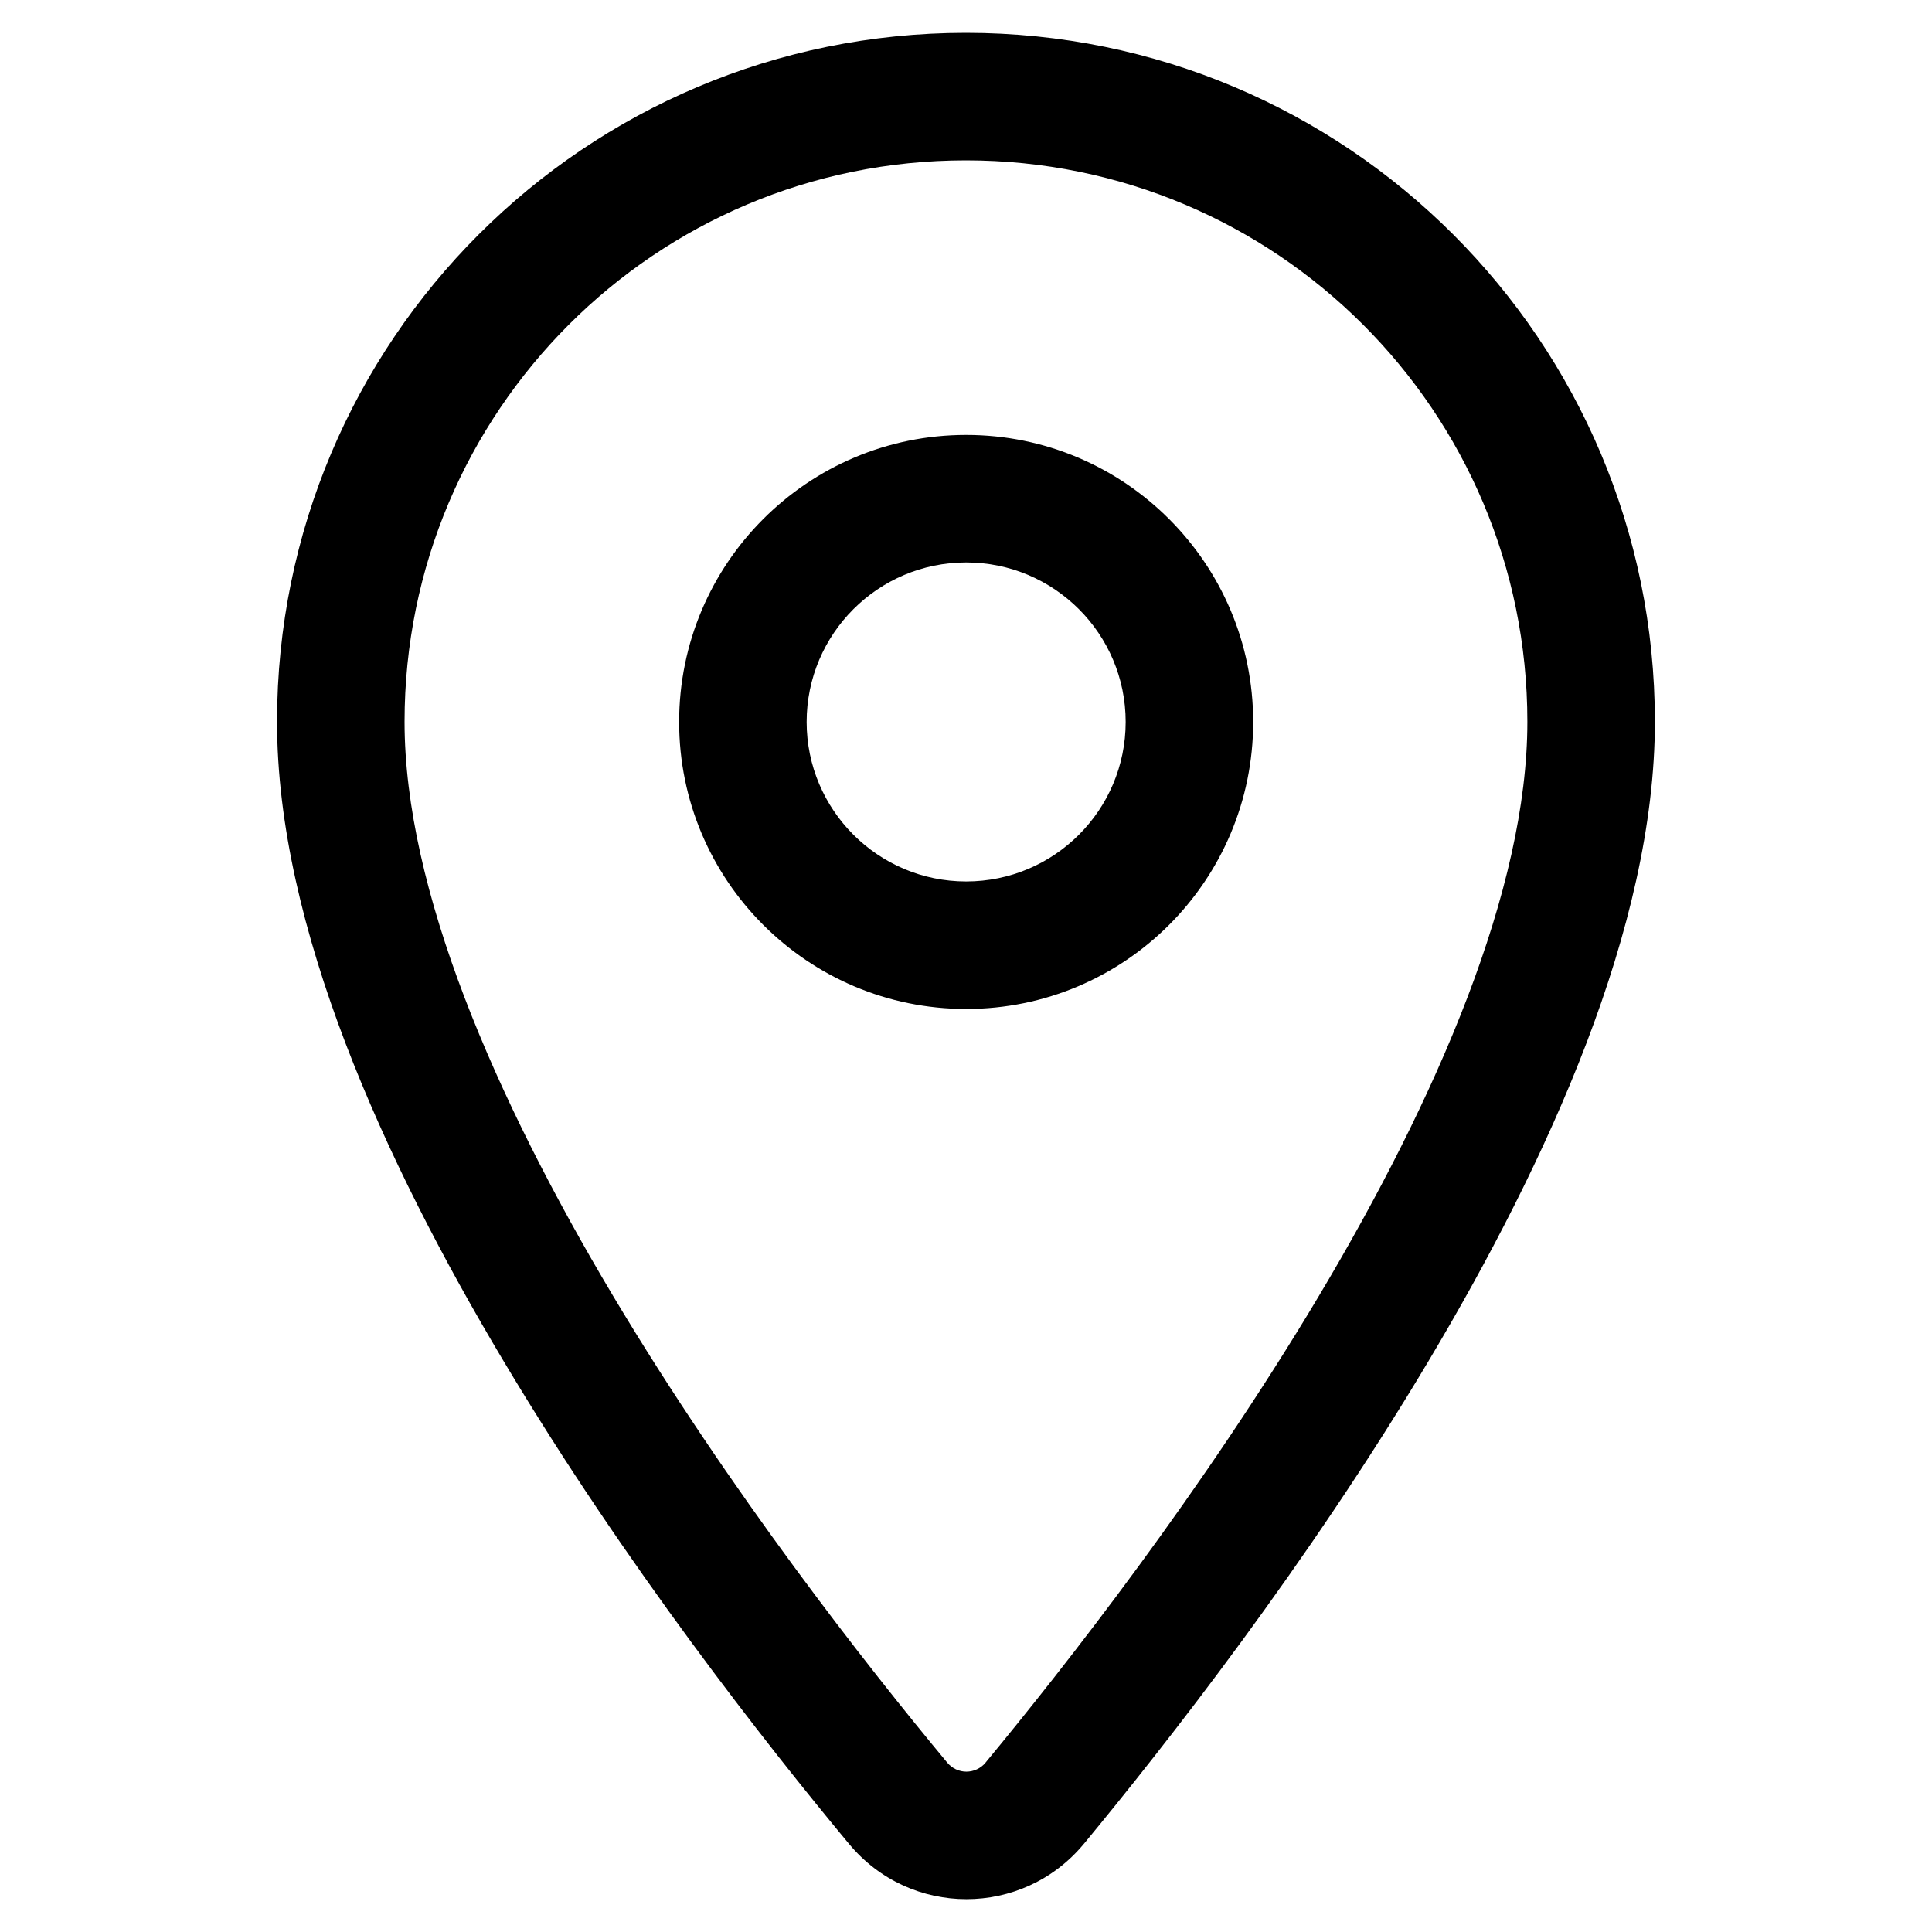 <svg width="25" height="25" viewBox="0 0 25 25" fill="none" xmlns="http://www.w3.org/2000/svg">
<path d="M13.389 23.334L14.023 23.862L14.025 23.86L13.389 23.334ZM11.621 23.334L10.987 23.861L10.988 23.862L11.621 23.334ZM12.499 1.25V0.425C7.572 0.425 3.585 4.411 3.585 9.339H4.41H5.235C5.235 5.323 8.483 2.075 12.499 2.075V1.25ZM20.589 9.339H21.414C21.414 4.411 17.427 0.425 12.499 0.425V1.25V2.075C16.516 2.075 19.764 5.323 19.764 9.339H20.589ZM13.389 23.334L14.025 23.86C15.083 22.579 16.913 20.249 18.482 17.617C20.031 15.02 21.414 11.988 21.414 9.339H20.589H19.764C19.764 11.51 18.593 14.21 17.065 16.772C15.557 19.3 13.787 21.558 12.753 22.808L13.389 23.334ZM11.621 23.334L10.988 23.862C11.78 24.813 13.231 24.813 14.023 23.862L13.389 23.334L12.756 22.806C12.623 22.965 12.387 22.965 12.255 22.806L11.621 23.334ZM4.41 9.339H3.585C3.585 11.988 4.968 15.02 6.519 17.617C8.089 20.249 9.922 22.58 10.987 23.861L11.621 23.334L12.256 22.807C11.217 21.557 9.444 19.3 7.935 16.772C6.406 14.21 5.235 11.51 5.235 9.339H4.41ZM12.502 12.231V11.406C11.363 11.406 10.438 10.481 10.438 9.342H9.613H8.788C8.788 11.393 10.452 13.056 12.502 13.056V12.231ZM15.391 9.342H14.566C14.566 10.481 13.642 11.406 12.502 11.406V12.231V13.056C14.553 13.056 16.216 11.393 16.216 9.342H15.391ZM12.502 6.453V7.278C13.642 7.278 14.566 8.203 14.566 9.342H15.391H16.216C16.216 7.292 14.553 5.628 12.502 5.628V6.453ZM9.613 9.342H10.438C10.438 8.203 11.363 7.278 12.502 7.278V6.453V5.628C10.452 5.628 8.788 7.292 8.788 9.342H9.613Z" fill="black"/>
</svg>
